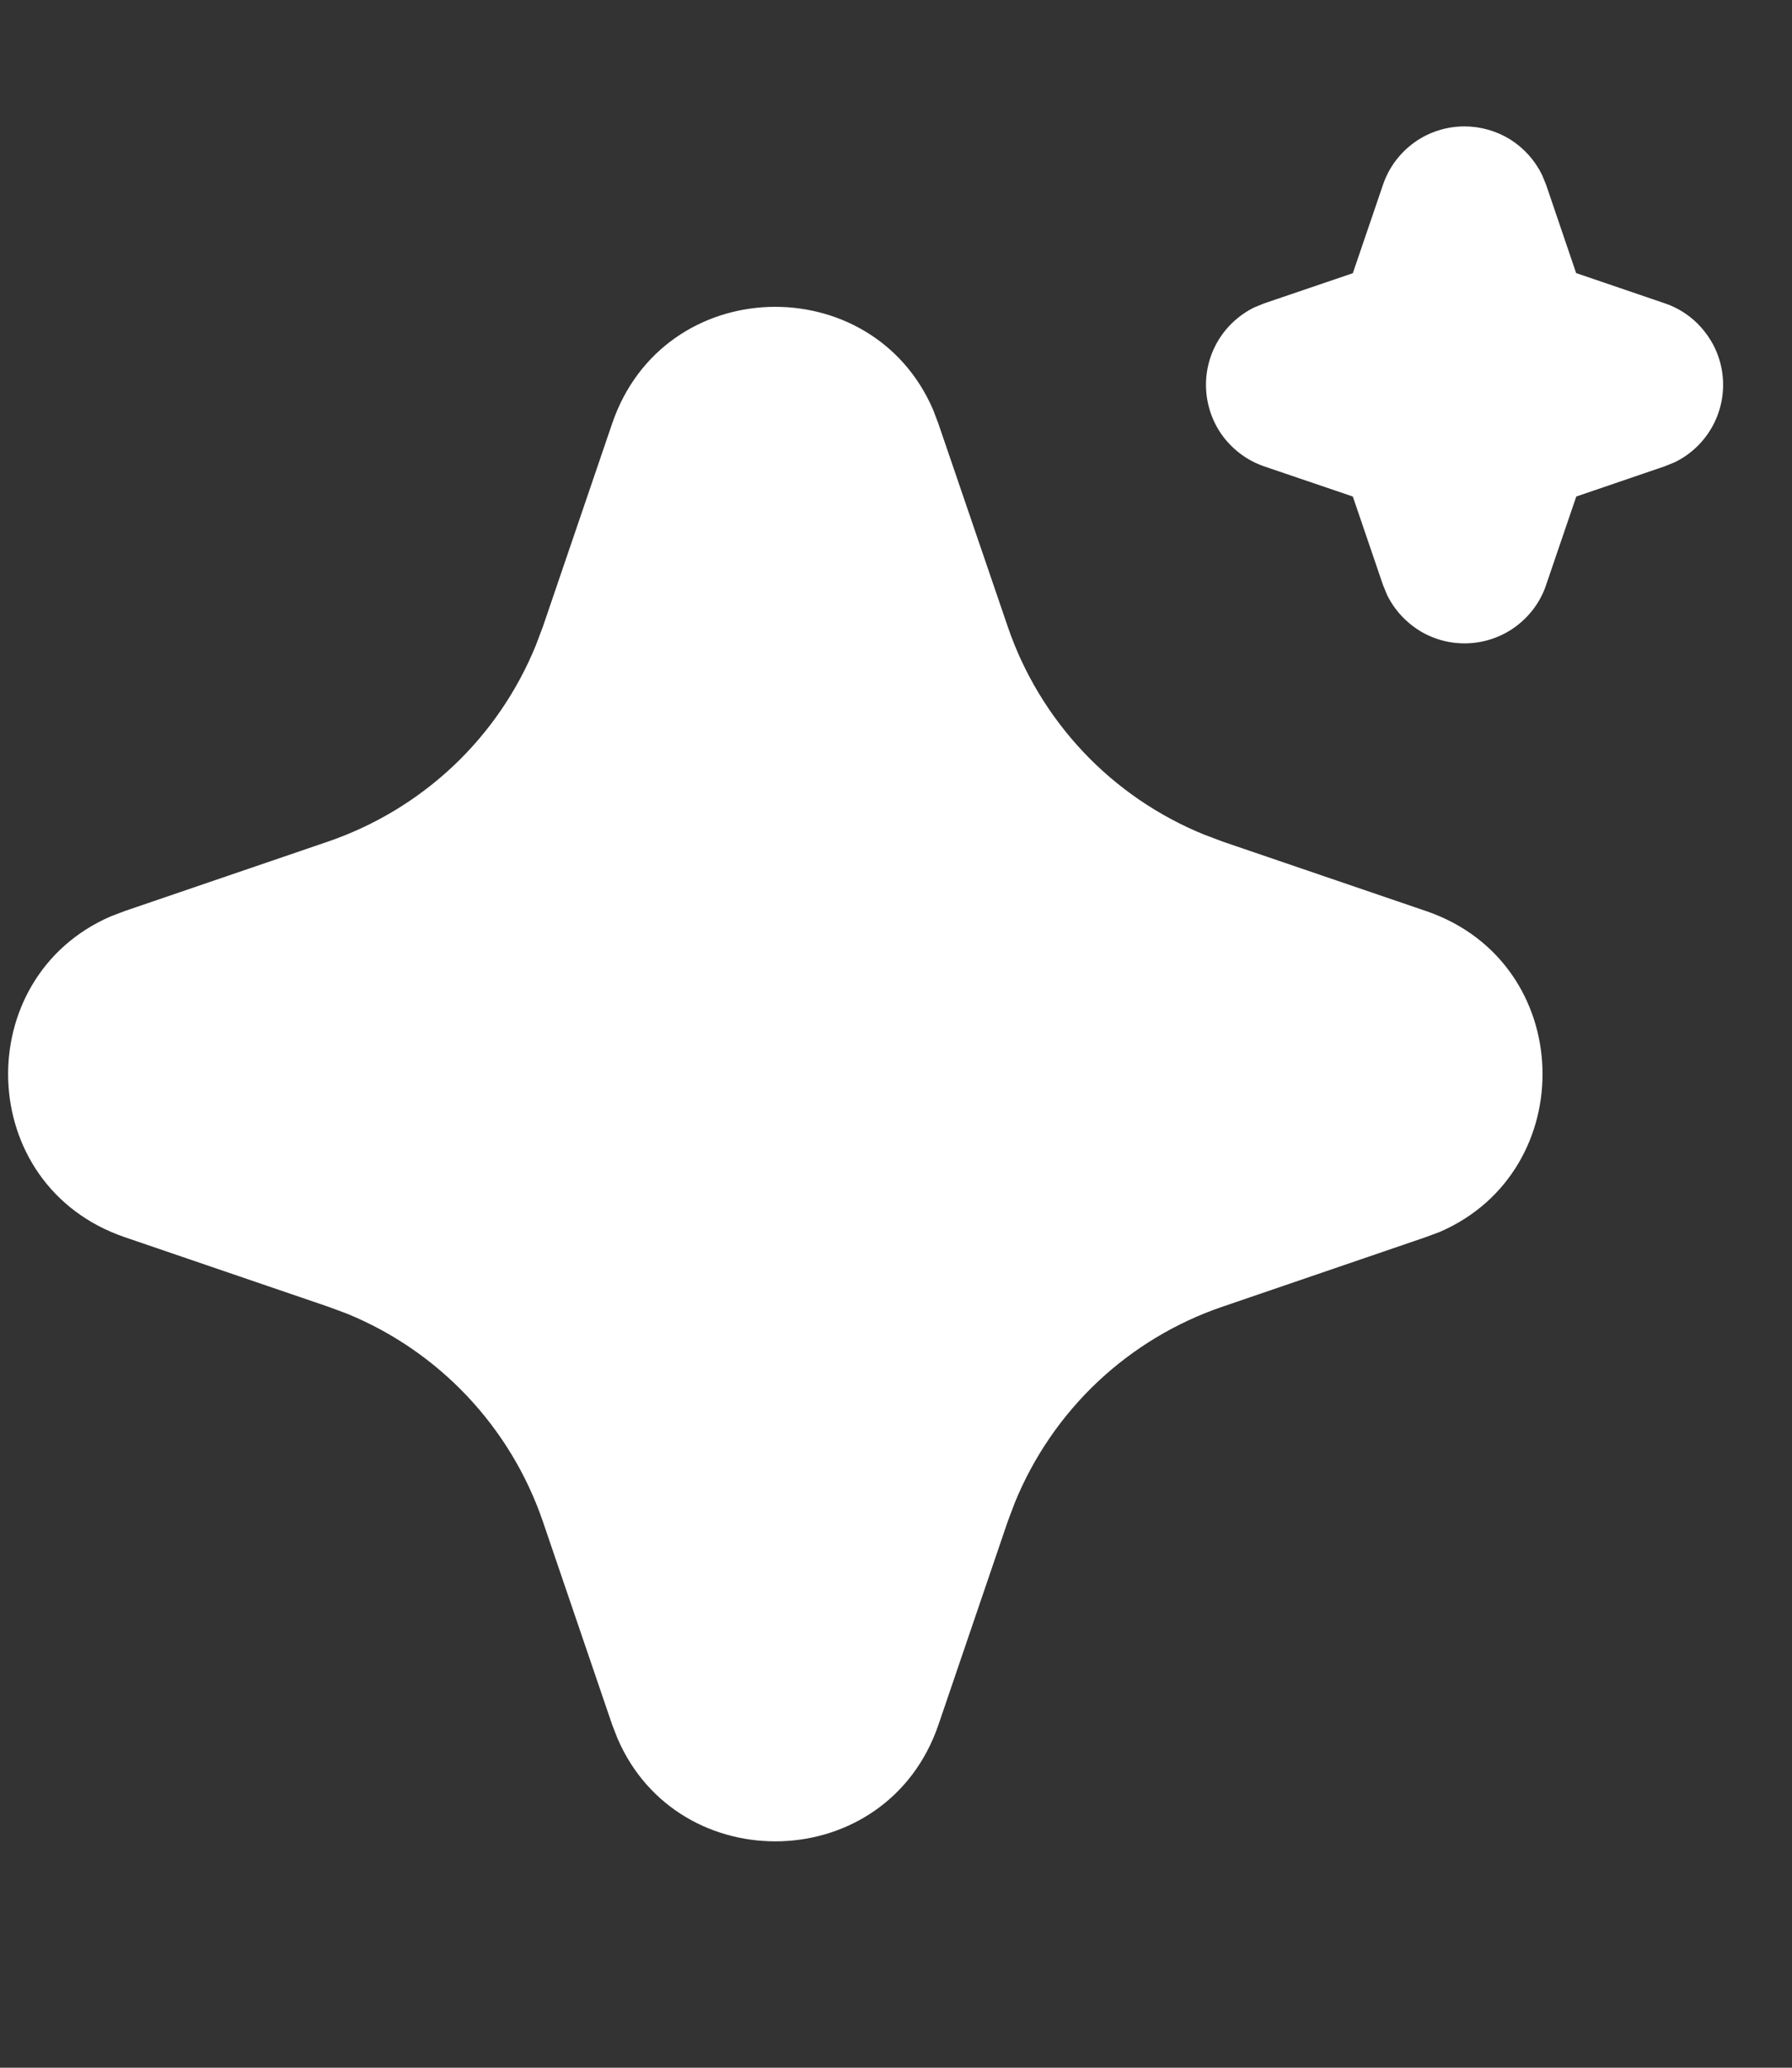<?xml version="1.0" encoding="UTF-8"?> <svg xmlns="http://www.w3.org/2000/svg" width="13" height="15" viewBox="0 0 13 15" fill="none"><rect x="0" y="0" width="13" height="15" fill="#333333" stroke="none"/><path d="M4.441 3.072C4.815 1.978 6.326 1.945 6.769 2.972L6.807 3.072L7.311 4.547C7.427 4.886 7.614 5.195 7.859 5.455C8.104 5.715 8.403 5.919 8.734 6.054L8.869 6.105L10.345 6.609C11.438 6.982 11.471 8.494 10.444 8.937L10.345 8.974L8.869 9.479C8.531 9.594 8.221 9.781 7.961 10.026C7.701 10.272 7.497 10.57 7.362 10.901L7.311 11.036L6.808 12.512C6.434 13.605 4.923 13.639 4.48 12.612L4.441 12.512L3.938 11.037C3.822 10.698 3.635 10.389 3.39 10.129C3.145 9.869 2.846 9.664 2.515 9.529L2.38 9.479L0.905 8.975C-0.189 8.601 -0.222 7.09 0.805 6.647L0.905 6.609L2.38 6.105C2.718 5.989 3.028 5.802 3.288 5.557C3.548 5.312 3.752 5.013 3.887 4.682L3.938 4.547L4.441 3.072ZM10.624 0.917C10.741 0.917 10.856 0.95 10.955 1.011C11.054 1.073 11.134 1.162 11.186 1.267L11.216 1.34L11.434 1.981L12.076 2.2C12.194 2.24 12.296 2.313 12.371 2.412C12.447 2.51 12.491 2.628 12.499 2.752C12.507 2.875 12.478 2.998 12.416 3.105C12.354 3.212 12.261 3.299 12.15 3.353L12.076 3.383L11.435 3.602L11.216 4.244C11.177 4.361 11.103 4.463 11.004 4.539C10.906 4.614 10.788 4.658 10.664 4.666C10.541 4.674 10.418 4.645 10.311 4.583C10.204 4.52 10.118 4.428 10.063 4.317L10.033 4.244L9.814 3.602L9.173 3.384C9.055 3.344 8.953 3.27 8.877 3.172C8.802 3.074 8.758 2.955 8.75 2.832C8.742 2.708 8.771 2.585 8.833 2.478C8.895 2.371 8.988 2.285 9.099 2.23L9.173 2.2L9.814 1.982L10.033 1.34C10.075 1.216 10.155 1.109 10.261 1.033C10.367 0.957 10.494 0.917 10.624 0.917Z" fill="white"></path></svg> 